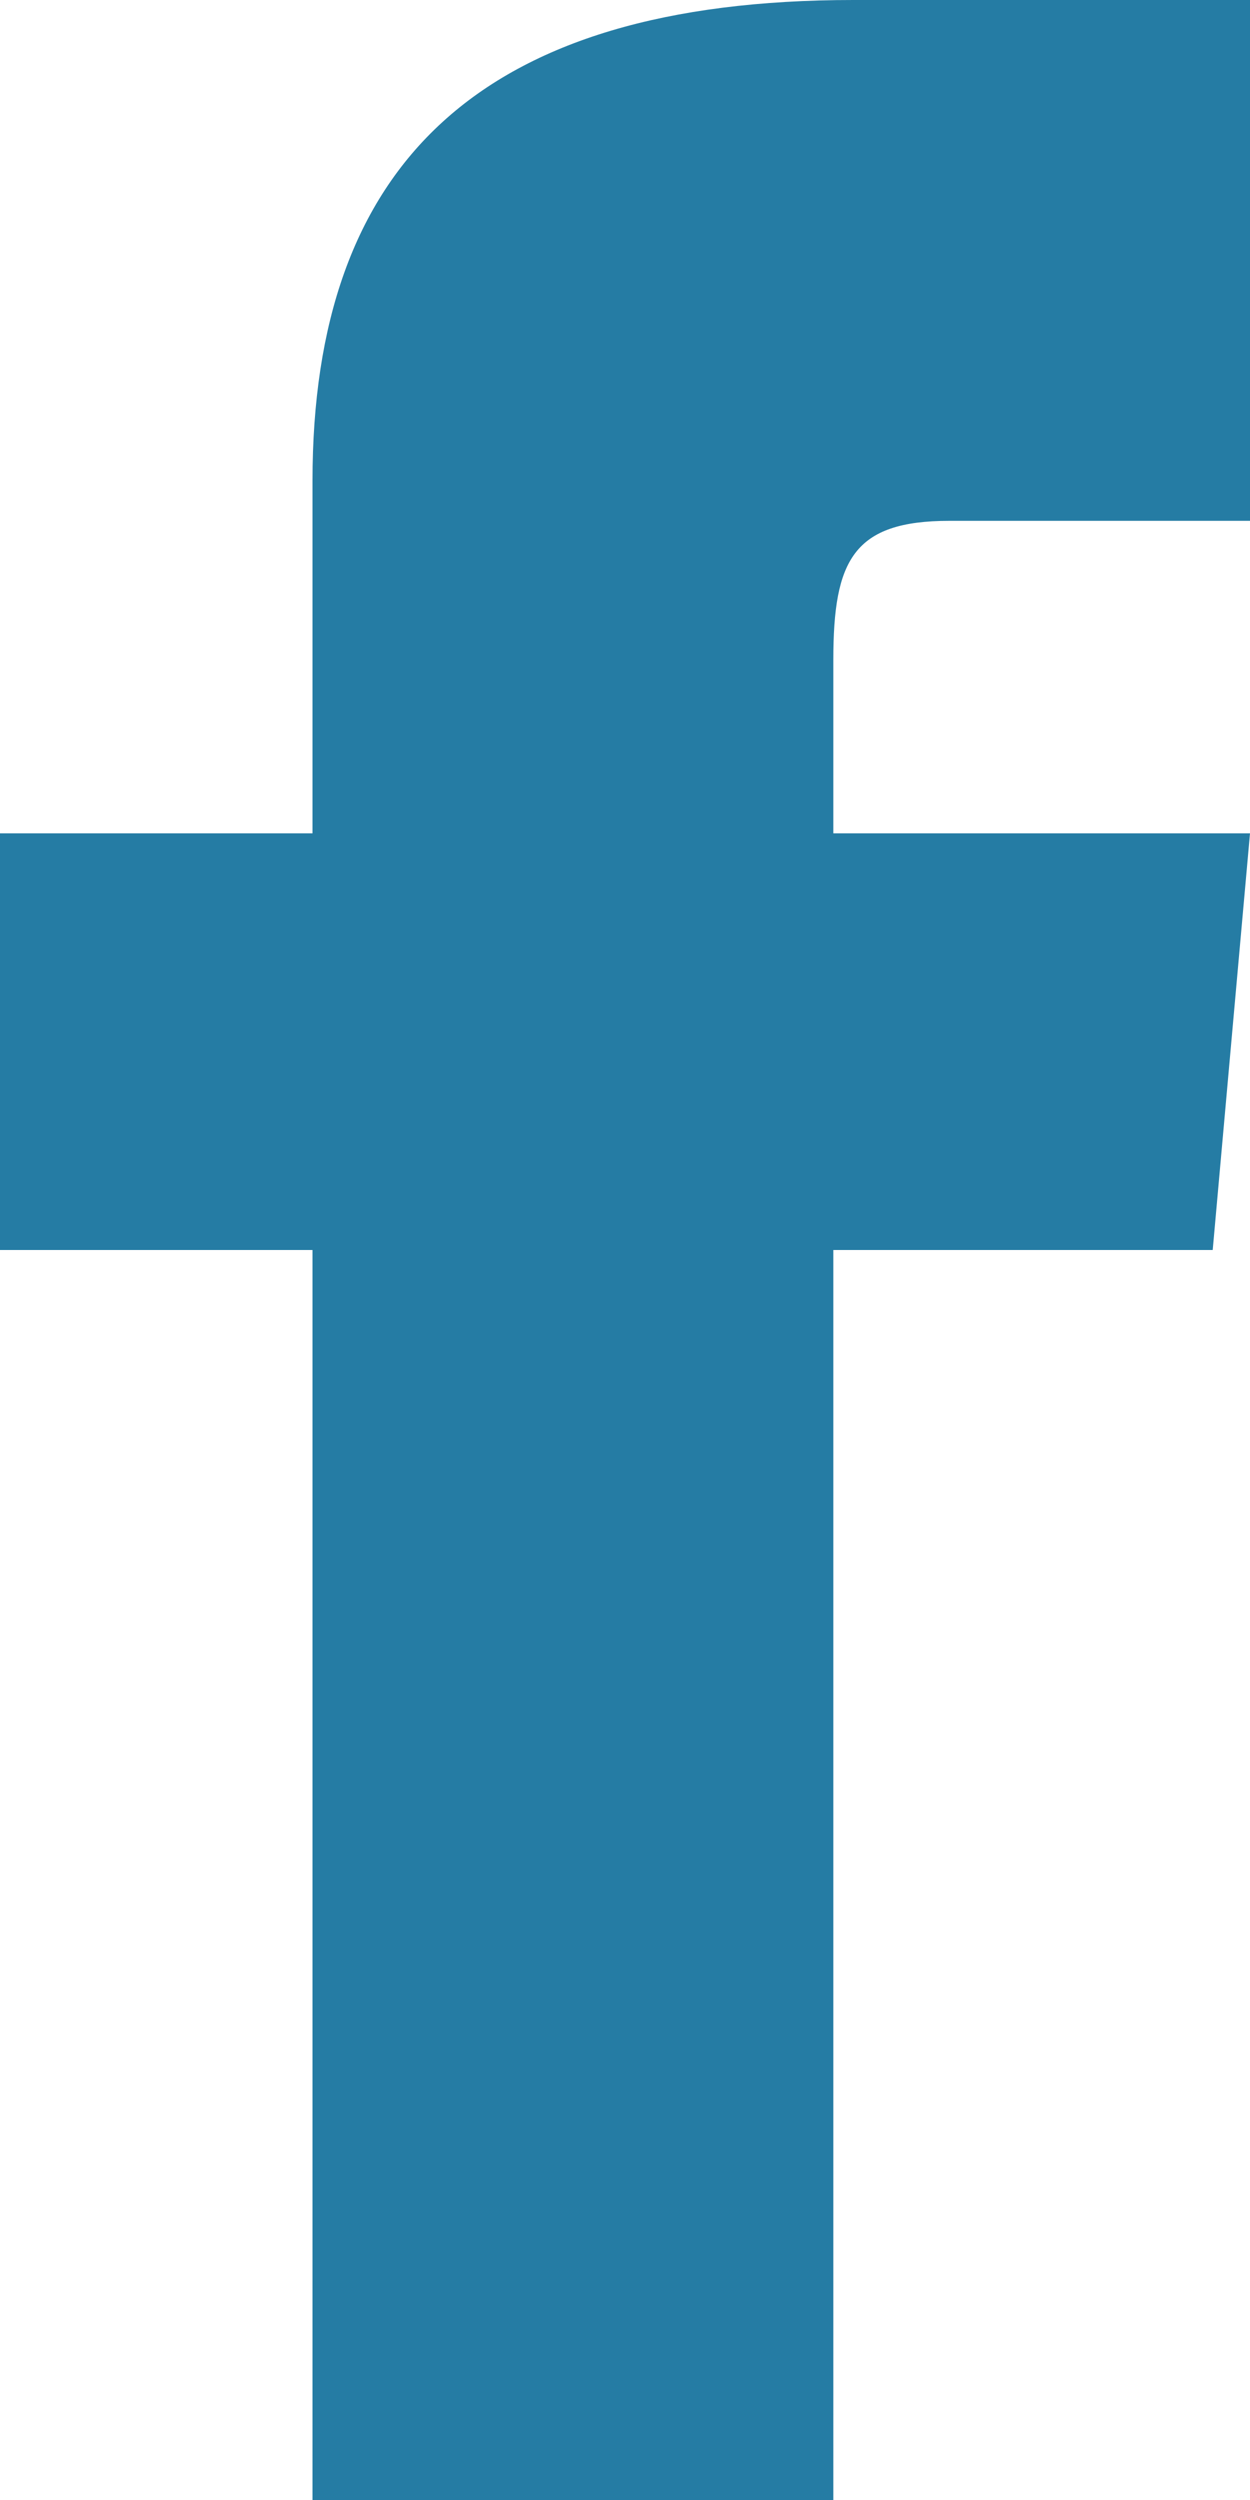 <svg xmlns="http://www.w3.org/2000/svg" width="12" height="24" viewBox="0 0 12 24"><path data-name="avidly-facebook" d="M3 8H0v4h3v12h5V12h3.642L12 8H8V6.333C8 5.378 8.192 5 9.115 5H12V0H8.192C4.6 0 3 1.583 3 4.615z" fill="#257ca4"/></svg>